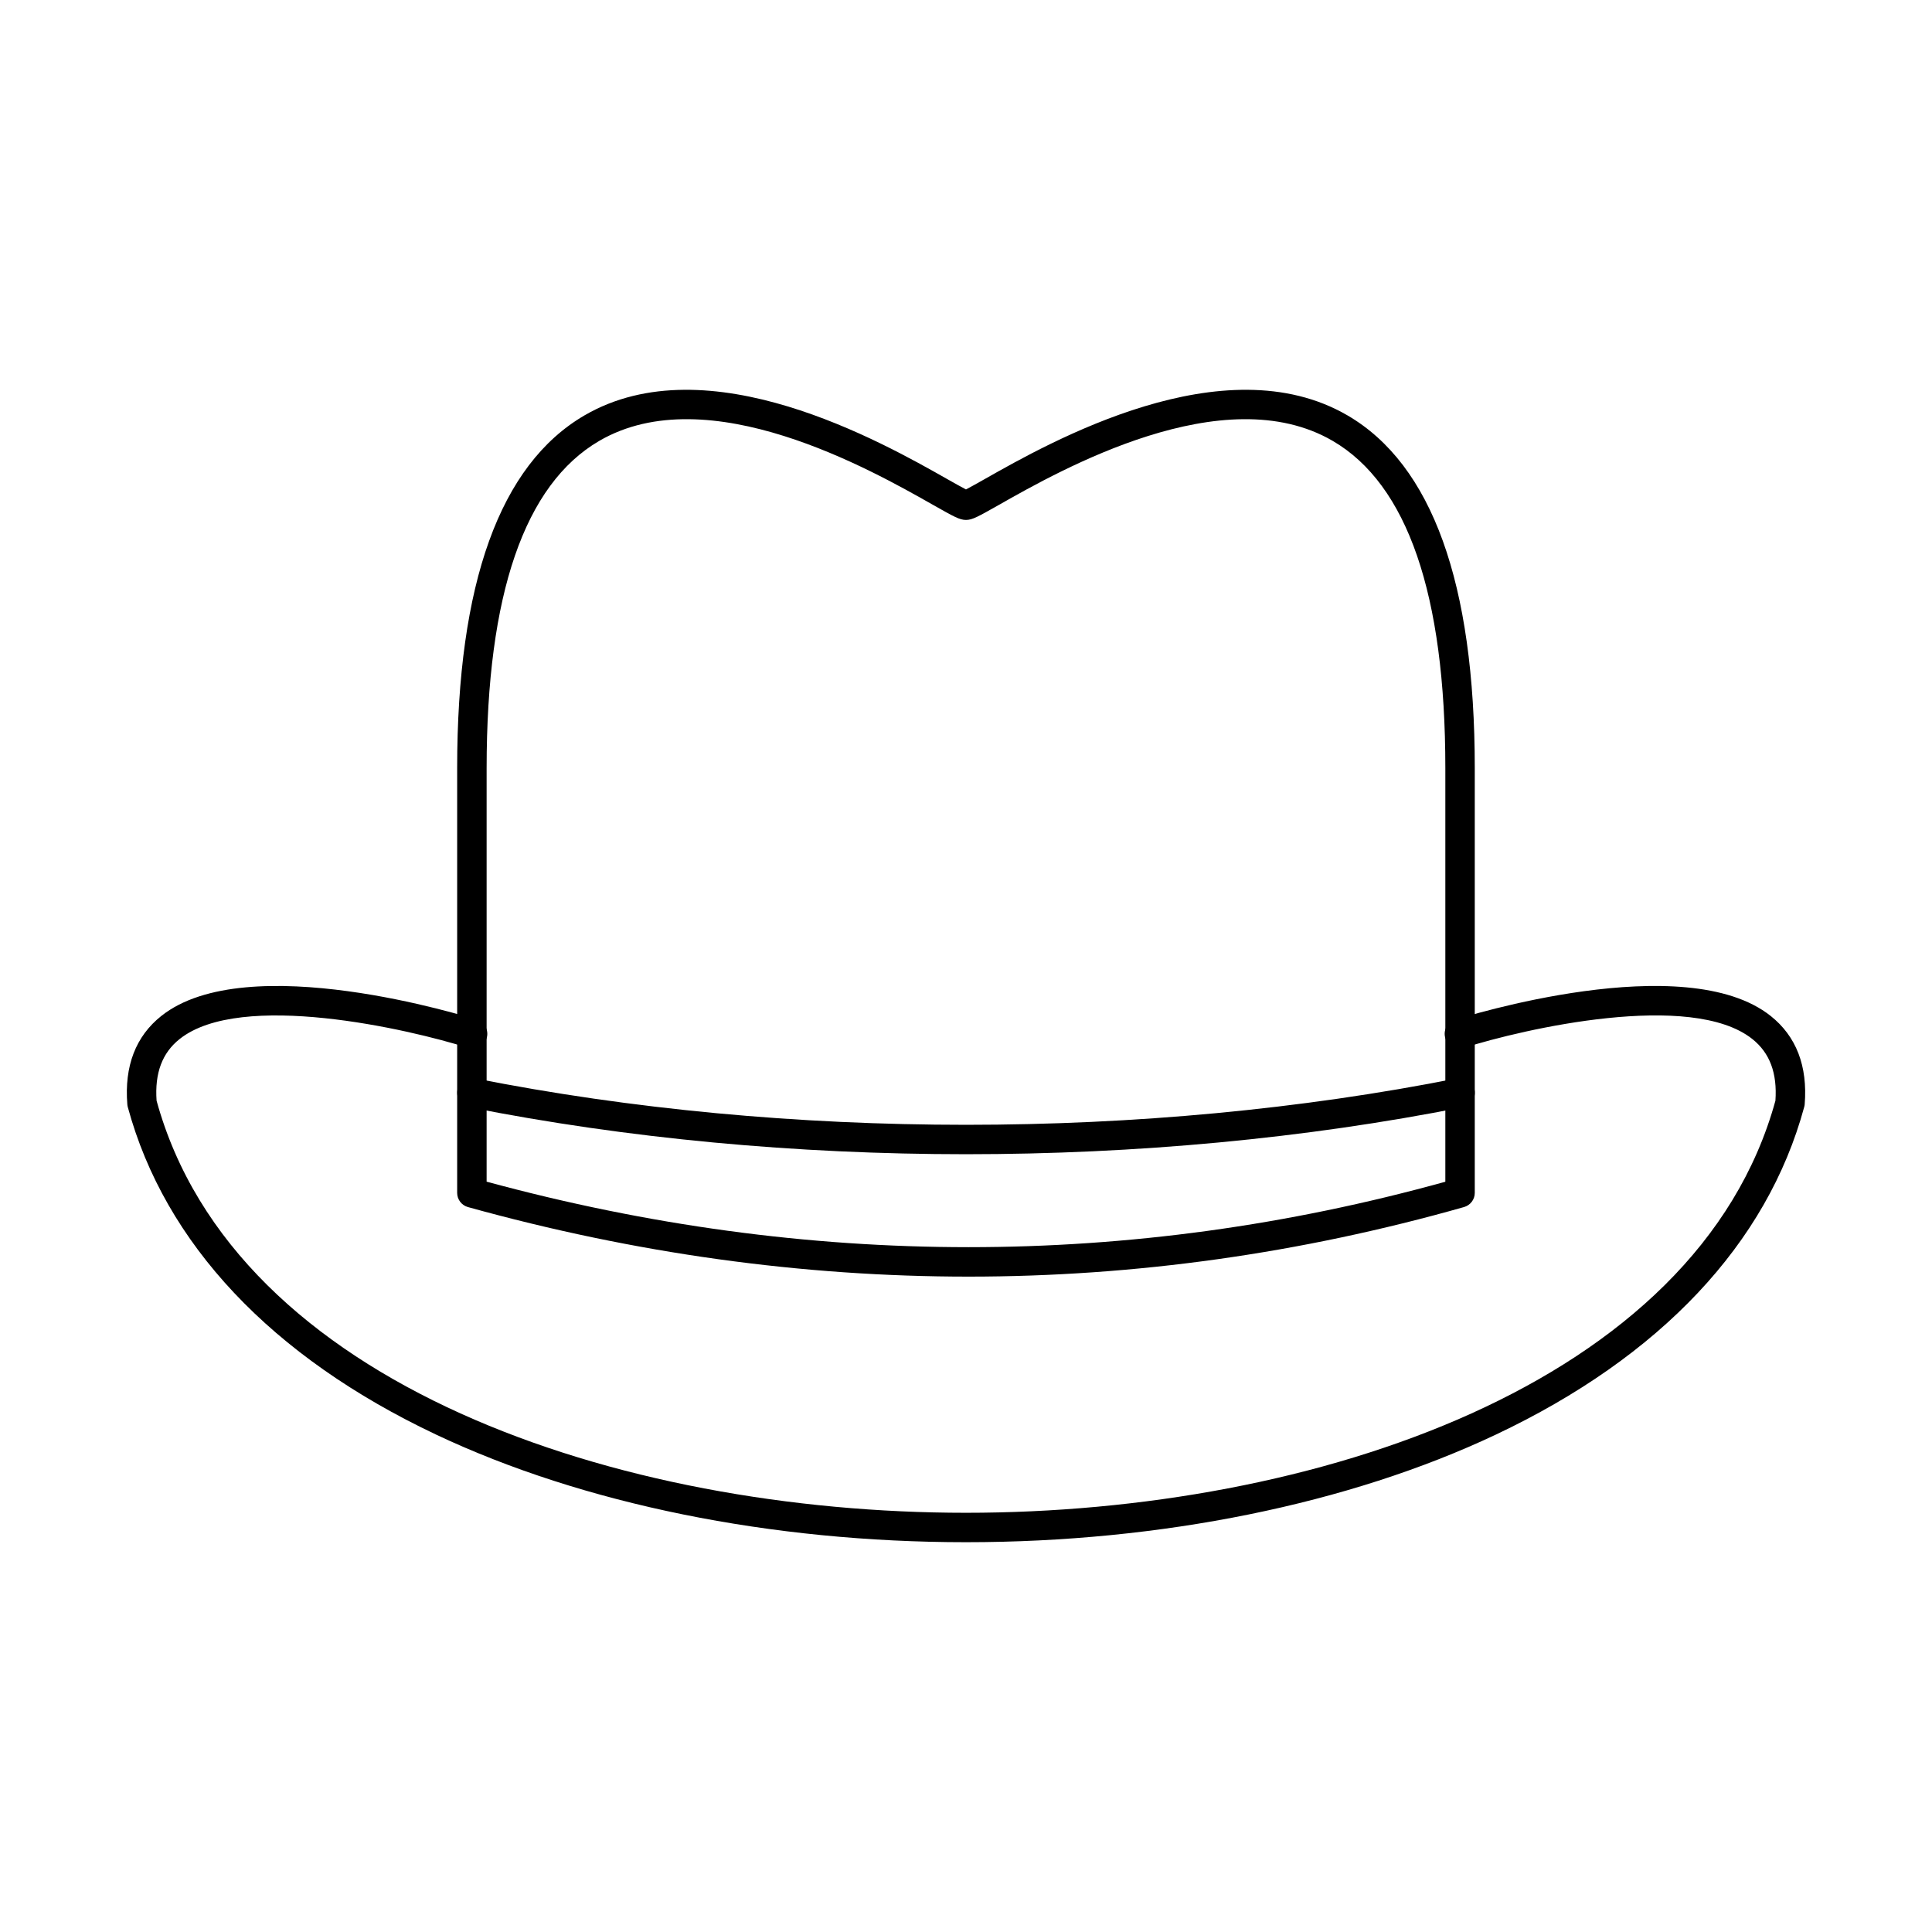 <?xml version="1.0" encoding="UTF-8"?>
<!-- Uploaded to: ICON Repo, www.svgrepo.com, Generator: ICON Repo Mixer Tools -->
<svg fill="#000000" width="800px" height="800px" version="1.1" viewBox="144 144 512 512" xmlns="http://www.w3.org/2000/svg">
 <g fill-rule="evenodd">
  <path d="m400 552.7c-51.629 0-101.48-10.117-140.37-28.488-43.684-20.633-71.961-50.664-81.766-86.832-0.059-0.234-0.102-0.469-0.121-0.711-0.812-10.148 2.215-18.035 9.012-23.438 22.75-18.062 81.184 0.242 83.664 1.035 2.055 0.648 3.191 2.844 2.539 4.898-0.66 2.051-2.856 3.191-4.906 2.531-15.777-5.008-60.258-15.207-76.441-2.348-4.633 3.676-6.633 9.023-6.117 16.348 20.738 75.426 122.61 109.21 214.5 109.21 91.895 0 193.76-33.781 214.51-109.21 0.508-7.324-1.492-12.668-6.125-16.348-16.203-12.871-60.672-2.672-76.441 2.348-2.051 0.66-4.246-0.477-4.898-2.531-0.66-2.051 0.477-4.246 2.531-4.898 2.481-0.793 60.918-19.102 83.664-1.035 6.797 5.402 9.836 13.289 9.023 23.438-0.02 0.242-0.059 0.477-0.133 0.711-9.801 36.168-38.078 66.199-81.766 86.832-38.879 18.367-88.734 28.488-140.36 28.488z"/>
  <path d="m530.93 460.13h0.012zm-257.97-2.977c85.188 23.145 170.64 23.145 254.07 0.02v-109.61c0-46.004-10.039-75.18-29.848-86.723-28.871-16.824-72.152 7.711-88.449 16.957-5.559 3.141-7.051 3.992-8.738 3.992s-3.18-0.852-8.738-3.992c-16.285-9.246-59.574-33.781-88.449-16.957-19.809 11.539-29.848 40.719-29.848 86.723zm127.73 25.164c-44.102 0-88.418-6.137-132.68-18.43-1.684-0.469-2.856-2.012-2.856-3.758v-112.57c0-48.98 11.348-80.422 33.73-93.469 32.746-19.07 78.859 7.07 96.223 16.914 1.859 1.047 3.758 2.125 4.887 2.703 1.129-0.578 3.027-1.656 4.887-2.703 17.363-9.844 63.477-35.984 96.23-16.914 22.383 13.043 33.719 44.488 33.719 93.469v112.57c0 1.746-1.16 3.273-2.836 3.75-43.332 12.293-87.211 18.441-131.31 18.438z"/>
  <path d="m400 449.88c-44.926 0-89.852-4.156-131.7-12.465-2.113-0.418-3.484-2.481-3.066-4.594 0.426-2.113 2.469-3.484 4.594-3.059 82.73 16.43 177.63 16.43 260.36 0 2.113-0.426 4.164 0.945 4.582 3.059 0.418 2.113-0.953 4.176-3.066 4.594-41.844 8.309-86.773 12.465-131.7 12.465z"/>
 </g>
</svg>